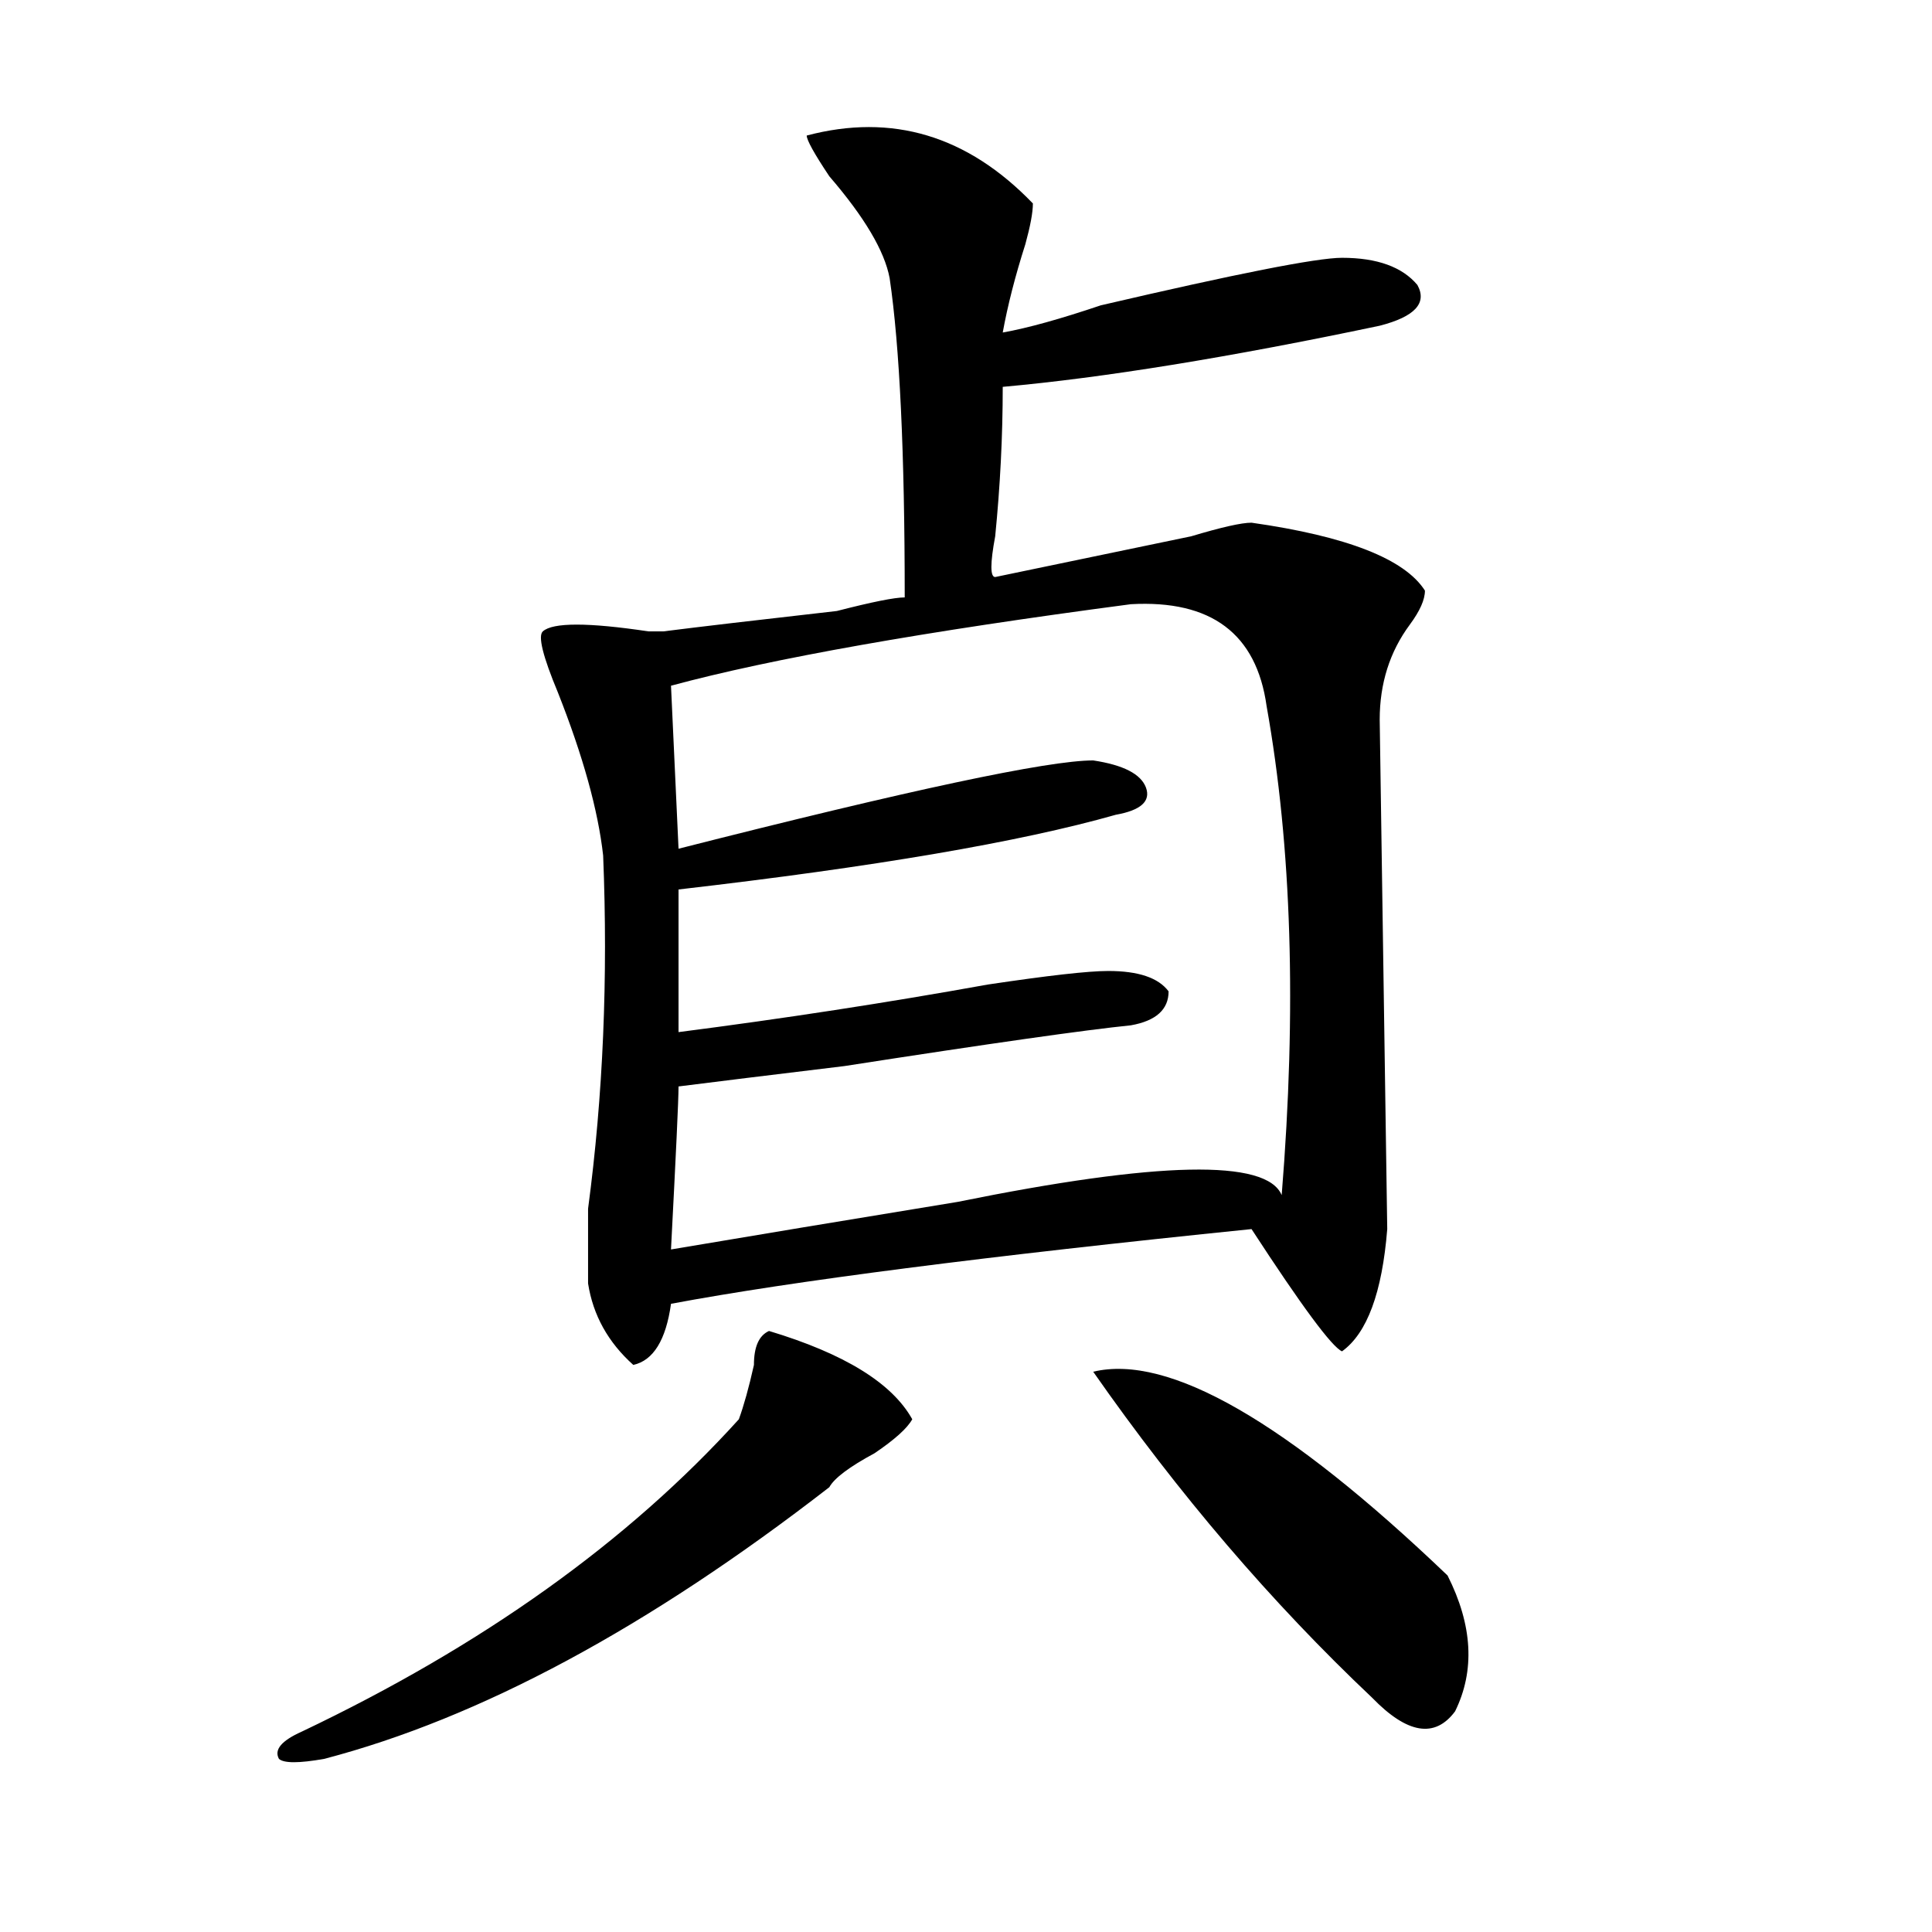 <?xml version="1.0" encoding="utf-8"?>
<!-- Generator: Adobe Illustrator 16.0.0, SVG Export Plug-In . SVG Version: 6.00 Build 0)  -->
<!DOCTYPE svg PUBLIC "-//W3C//DTD SVG 1.1//EN" "http://www.w3.org/Graphics/SVG/1.1/DTD/svg11.dtd">
<svg version="1.1" id="图层_1" xmlns="http://www.w3.org/2000/svg" xmlns:xlink="http://www.w3.org/1999/xlink" x="0px" y="0px"
	 width="1000px" height="1000px" viewBox="0 0 1000 1000" enable-background="new 0 0 1000 1000" xml:space="preserve">
<path d="M398.04,688.906c39.023,11.755,63.718,26.972,74.145,45.703c-2.622,4.724-9.146,10.547-19.512,17.578
	c-13.049,7.031-20.853,12.909-23.414,17.578c-93.656,72.619-180.849,119.531-261.457,140.625c-13.049,2.307-20.853,2.307-23.414,0
	c-2.622-4.725,1.281-9.394,11.707-14.063c93.656-44.55,169.081-98.438,226.336-161.719c2.561-7.031,5.183-16.37,7.805-28.125
	C390.235,697.146,392.796,691.269,398.04,688.906z M417.551,70.156c44.206-11.7,83.23,0,117.07,35.156
	c0,4.724-1.342,11.755-3.902,21.094c-5.244,16.425-9.146,31.641-11.707,45.703c12.988-2.308,29.877-7.031,50.73-14.063
	c70.242-16.37,111.826-24.609,124.875-24.609c18.17,0,31.219,4.724,39.023,14.063c5.183,9.394-1.342,16.425-19.512,21.094
	c-78.047,16.425-143.106,26.972-195.117,31.641c0,25.817-1.342,51.581-3.902,77.344c-2.622,14.063-2.622,21.094,0,21.094
	c33.78-7.031,67.62-14.063,101.461-21.094c15.609-4.669,25.975-7.031,31.219-7.031c49.389,7.031,79.327,18.786,89.754,35.156
	c0,4.724-2.622,10.547-7.805,17.578c-10.427,14.063-15.609,30.487-15.609,49.219l3.902,263.672
	c-2.622,32.849-10.427,53.942-23.414,63.281c-5.244-2.308-20.853-23.401-46.828-63.281
	c-137.924,14.063-238.043,26.972-300.48,38.672c-2.622,18.786-9.146,29.333-19.512,31.641c-13.049-11.7-20.853-25.763-23.414-42.188
	c0-7.031,0-19.886,0-38.672c7.805-58.558,10.365-119.531,7.805-182.813c-2.622-23.401-10.427-51.526-23.414-84.375
	c-7.805-18.731-10.427-29.278-7.805-31.641c5.183-4.669,23.414-4.669,54.633,0c-2.622,0,0,0,7.805,0
	c18.17-2.308,48.109-5.823,89.754-10.547c18.17-4.669,29.877-7.031,35.121-7.031c0-74.981-2.622-130.078-7.805-165.234
	c-2.622-14.063-13.049-31.641-31.219-52.734C421.454,79.55,417.551,72.519,417.551,70.156z M585.352,312.734
	c-106.705,14.063-186.032,28.125-238.043,42.188l3.902,84.375c119.631-30.433,191.215-45.703,214.629-45.703
	c15.609,2.362,24.695,7.031,27.316,14.063c2.561,7.031-2.622,11.755-15.609,14.063c-49.45,14.063-124.875,26.972-226.336,38.672
	v73.828c54.633-7.031,107.924-15.216,159.996-24.609c31.219-4.669,52.011-7.031,62.438-7.031c15.609,0,25.975,3.516,31.219,10.547
	c0,9.394-6.524,15.271-19.512,17.578c-23.414,2.362-72.864,9.394-148.289,21.094c-39.023,4.724-67.681,8.239-85.852,10.547
	c0,7.031-1.342,35.156-3.902,84.375c41.584-7.031,91.034-15.216,148.289-24.609c104.022-21.094,159.996-22.247,167.801-3.516
	c7.805-96.075,5.183-180.45-7.805-253.125C650.35,328.005,626.936,310.427,585.352,312.734z M565.84,710
	c39.023-9.339,100.119,25.817,183.41,105.469c12.988,25.763,14.268,49.219,3.902,70.313c-10.427,14.063-24.756,11.7-42.926-7.031
	C658.155,829.531,610.047,773.281,565.84,710z"/>
</svg>
